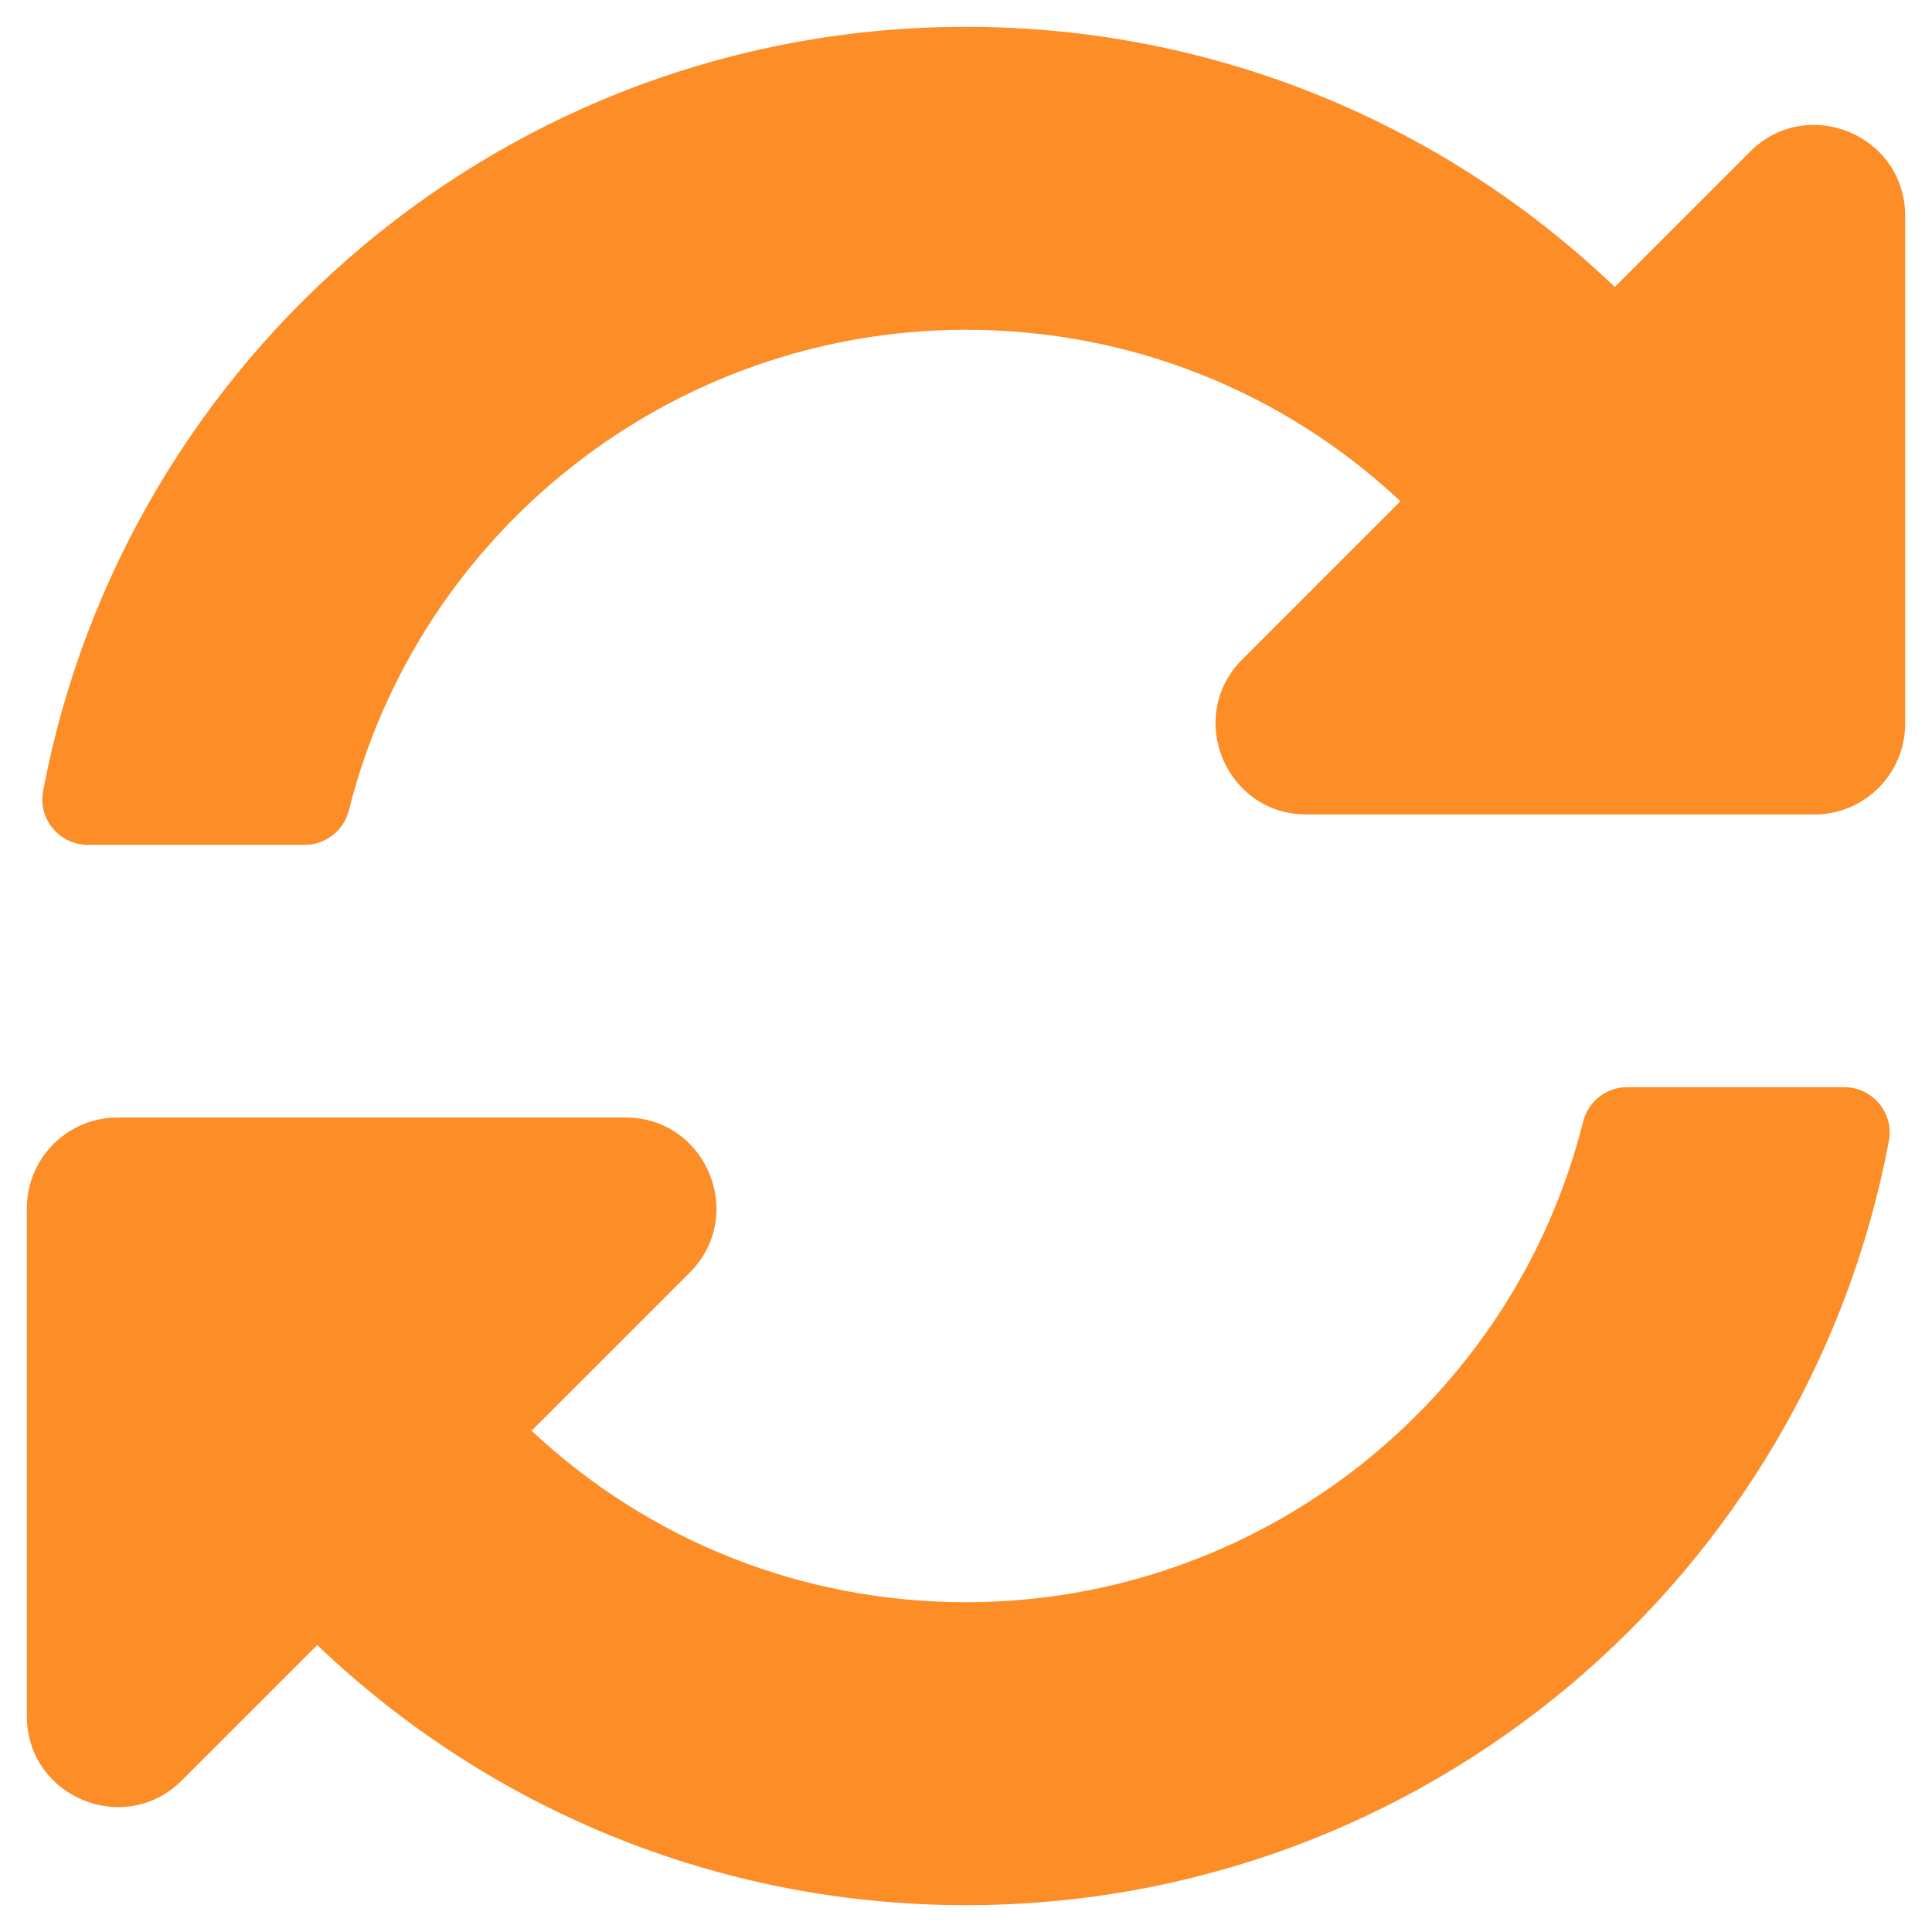 <svg width="36" height="36" viewBox="0 0 36 36" fill="none" xmlns="http://www.w3.org/2000/svg">
<path d="M26.095 9.34C23.889 7.275 21.026 6.142 17.989 6.145C12.524 6.15 7.805 9.898 6.502 15.096C6.407 15.475 6.07 15.742 5.68 15.742H1.636C1.107 15.742 0.705 15.262 0.803 14.742C2.33 6.634 9.448 0.5 18 0.5C22.689 0.5 26.947 2.344 30.089 5.347L32.609 2.827C33.676 1.76 35.5 2.515 35.5 4.024V13.484C35.5 14.419 34.742 15.177 33.806 15.177H24.347C22.838 15.177 22.082 13.353 23.149 12.286L26.095 9.34ZM2.194 20.823H11.653C13.162 20.823 13.918 22.647 12.851 23.714L9.905 26.66C12.111 28.725 14.974 29.858 18.011 29.855C23.474 29.85 28.195 26.105 29.498 20.904C29.593 20.525 29.93 20.258 30.32 20.258H34.364C34.893 20.258 35.295 20.738 35.197 21.259C33.67 29.366 26.552 35.5 18 35.5C13.311 35.5 9.053 33.656 5.911 30.653L3.391 33.173C2.324 34.24 0.5 33.485 0.5 31.976V22.516C0.5 21.581 1.258 20.823 2.194 20.823Z" fill="#FC8D27"/>
</svg>
